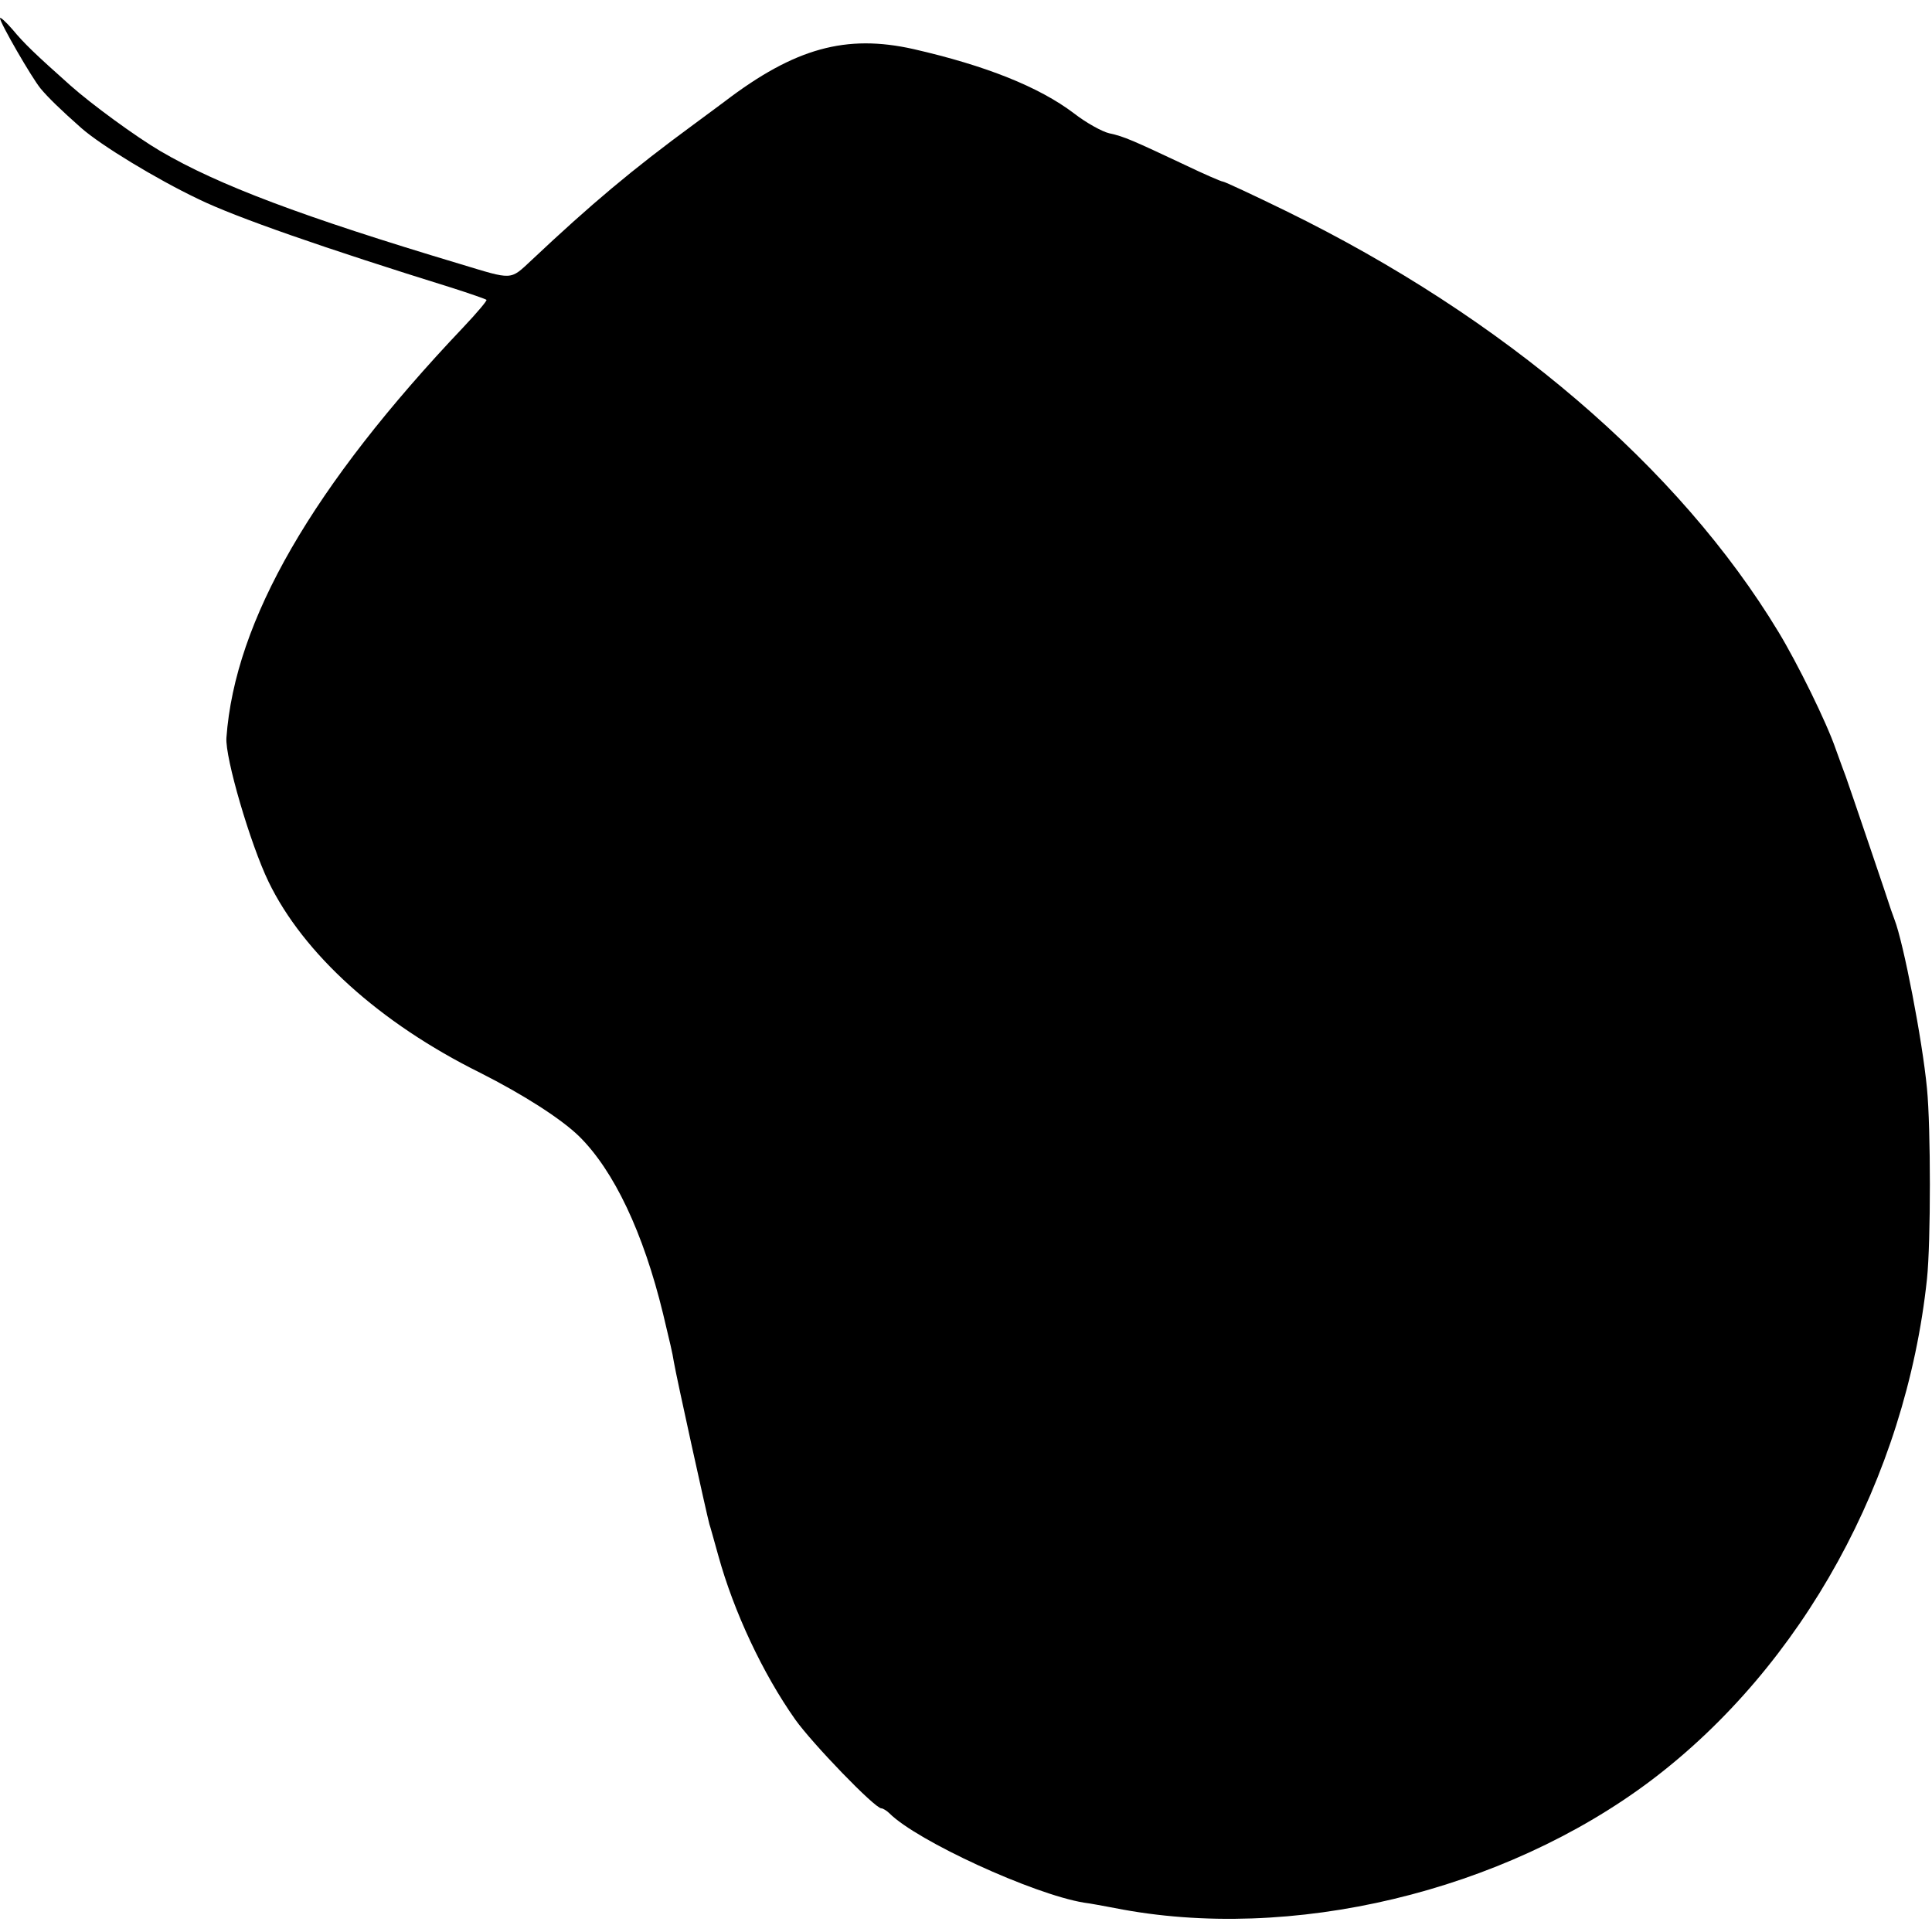 <?xml version="1.0" standalone="no"?>
<!DOCTYPE svg PUBLIC "-//W3C//DTD SVG 20010904//EN"
 "http://www.w3.org/TR/2001/REC-SVG-20010904/DTD/svg10.dtd">
<svg version="1.0" xmlns="http://www.w3.org/2000/svg"
 width="500pt" height="500pt" viewBox="0 0 500 500"
 preserveAspectRatio="xMidYMid meet">
<g transform="translate(0,500) scale(0.1,-0.1)"
fill="#000000" stroke="none">
<path d="M0 4953 c0 -12 82 -154 105 -182 19 -23 53 -56 105 -102 51 -45 194
-132 303 -184 96 -47 329 -128 657 -230 47 -15 87 -29 89 -31 2 -2 -25 -34
-60 -71 -390 -411 -591 -759 -613 -1062 -4 -51 62 -276 109 -373 90 -186 287
-365 547 -494 113 -57 211 -120 257 -165 90 -89 166 -249 217 -459 18 -76 24
-99 28 -125 7 -41 84 -390 92 -420 2 -5 12 -42 23 -81 40 -145 115 -305 199
-424 44 -62 206 -230 223 -230 4 0 14 -6 21 -13 71 -71 371 -209 503 -231 17
-2 53 -9 80 -14 455 -90 1006 42 1389 331 391 296 658 781 713 1297 10 96 10
391 0 493 -12 126 -61 378 -84 437 -3 8 -7 20 -9 25 -3 11 -108 320 -117 345
-3 8 -15 40 -26 71 -24 70 -99 222 -148 303 -258 427 -711 814 -1275 1090 -86
42 -159 76 -163 76 -4 0 -48 19 -98 43 -134 63 -158 74 -196 82 -18 4 -60 27
-92 52 -90 68 -227 123 -415 166 -174 39 -307 3 -489 -136 -5 -4 -42 -31 -81
-60 -158 -116 -264 -205 -418 -350 -57 -53 -47 -52 -186 -10 -407 122 -625
204 -775 292 -63 37 -178 121 -233 170 -91 81 -120 109 -149 144 -18 21 -33
34 -33 30z"/>
</g>
</svg>

